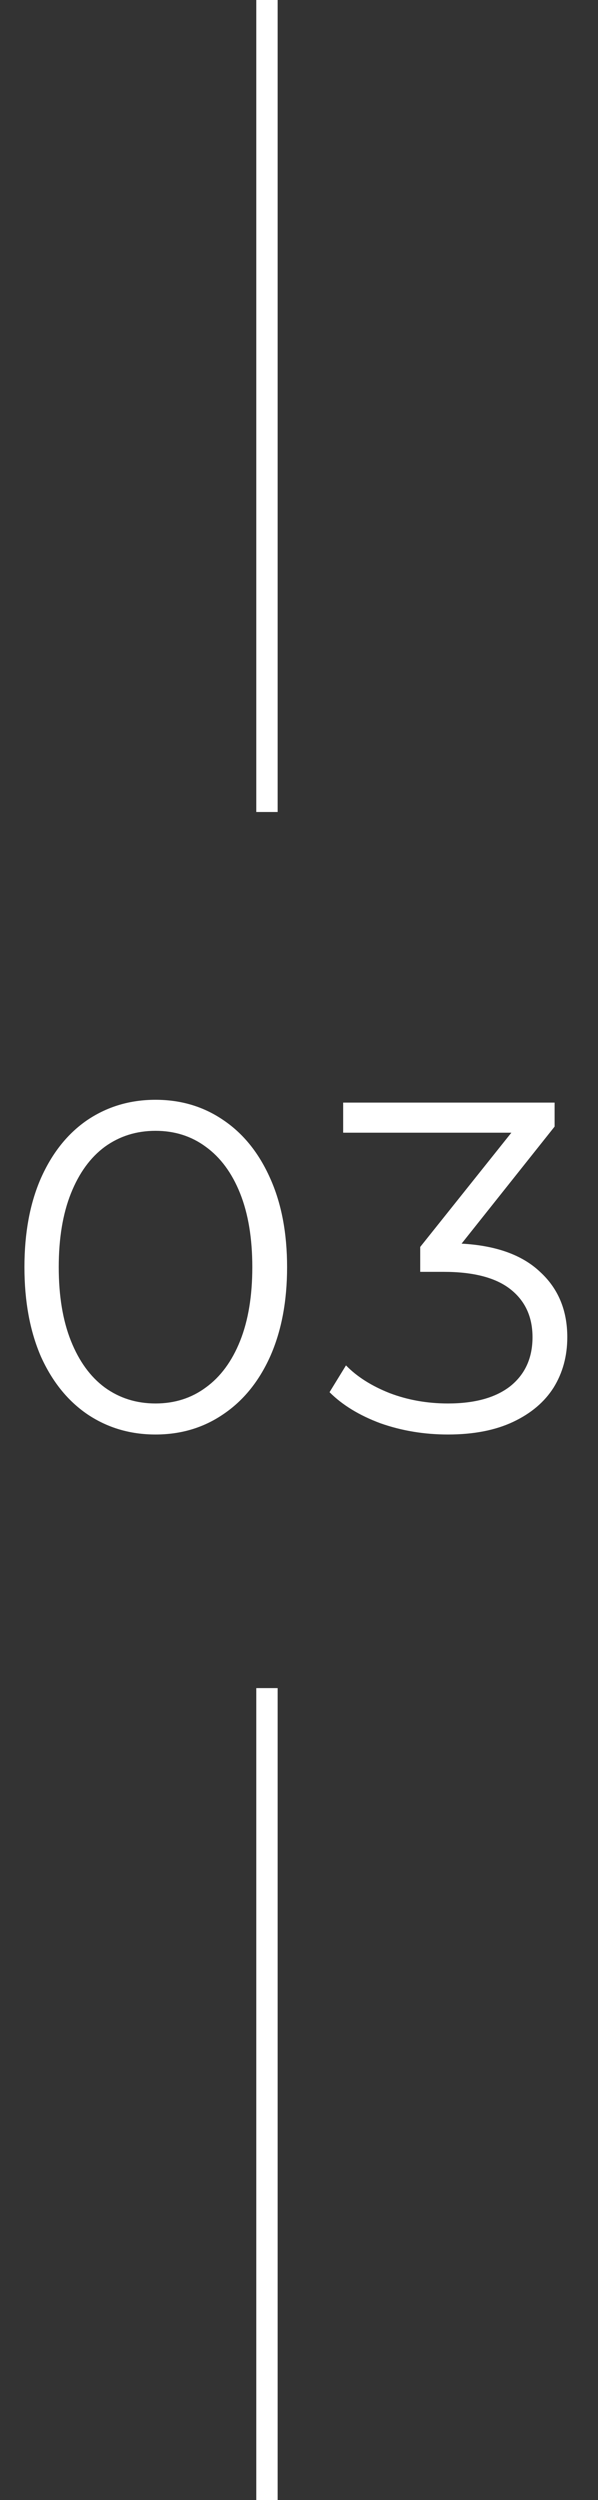 <?xml version="1.0" encoding="UTF-8"?> <svg xmlns="http://www.w3.org/2000/svg" width="28" height="117" viewBox="0 0 28 117" fill="none"><rect x="0" y="0" width="28" height="117" fill="#333333" stroke="none"/> <path d="M7.282 67.132C6.094 67.132 5.031 66.817 4.092 66.186C3.168 65.555 2.442 64.653 1.914 63.48C1.401 62.292 1.144 60.899 1.144 59.3C1.144 57.701 1.401 56.315 1.914 55.142C2.442 53.954 3.168 53.045 4.092 52.414C5.031 51.783 6.094 51.468 7.282 51.468C8.47 51.468 9.526 51.783 10.45 52.414C11.389 53.045 12.122 53.954 12.65 55.142C13.178 56.315 13.442 57.701 13.442 59.3C13.442 60.899 13.178 62.292 12.65 63.48C12.122 64.653 11.389 65.555 10.45 66.186C9.526 66.817 8.47 67.132 7.282 67.132ZM7.282 65.68C8.177 65.68 8.961 65.431 9.636 64.932C10.325 64.433 10.861 63.707 11.242 62.754C11.623 61.801 11.814 60.649 11.814 59.3C11.814 57.951 11.623 56.799 11.242 55.846C10.861 54.893 10.325 54.167 9.636 53.668C8.961 53.169 8.177 52.92 7.282 52.92C6.387 52.92 5.595 53.169 4.906 53.668C4.231 54.167 3.703 54.893 3.322 55.846C2.941 56.799 2.75 57.951 2.75 59.3C2.75 60.649 2.941 61.801 3.322 62.754C3.703 63.707 4.231 64.433 4.906 64.932C5.595 65.431 6.387 65.68 7.282 65.68ZM21.612 58.2C23.225 58.288 24.45 58.728 25.286 59.52C26.136 60.297 26.562 61.317 26.562 62.578C26.562 63.458 26.349 64.243 25.924 64.932C25.498 65.607 24.868 66.142 24.032 66.538C23.196 66.934 22.176 67.132 20.974 67.132C19.859 67.132 18.803 66.956 17.806 66.604C16.823 66.237 16.031 65.753 15.43 65.152L16.2 63.898C16.713 64.426 17.395 64.859 18.246 65.196C19.096 65.519 20.006 65.68 20.974 65.68C22.235 65.68 23.21 65.409 23.9 64.866C24.589 64.309 24.934 63.546 24.934 62.578C24.934 61.625 24.589 60.877 23.9 60.334C23.21 59.791 22.169 59.52 20.776 59.52H19.676V58.354L23.944 53.008H16.068V51.6H25.968V52.722L21.612 58.2Z" fill="white"></path> <line x1="12.5" y1="2.18556e-08" x2="12.5" y2="38" stroke="white"></line> <line x1="12.5" y1="79" x2="12.5" y2="117" stroke="white"></line> </svg> 
